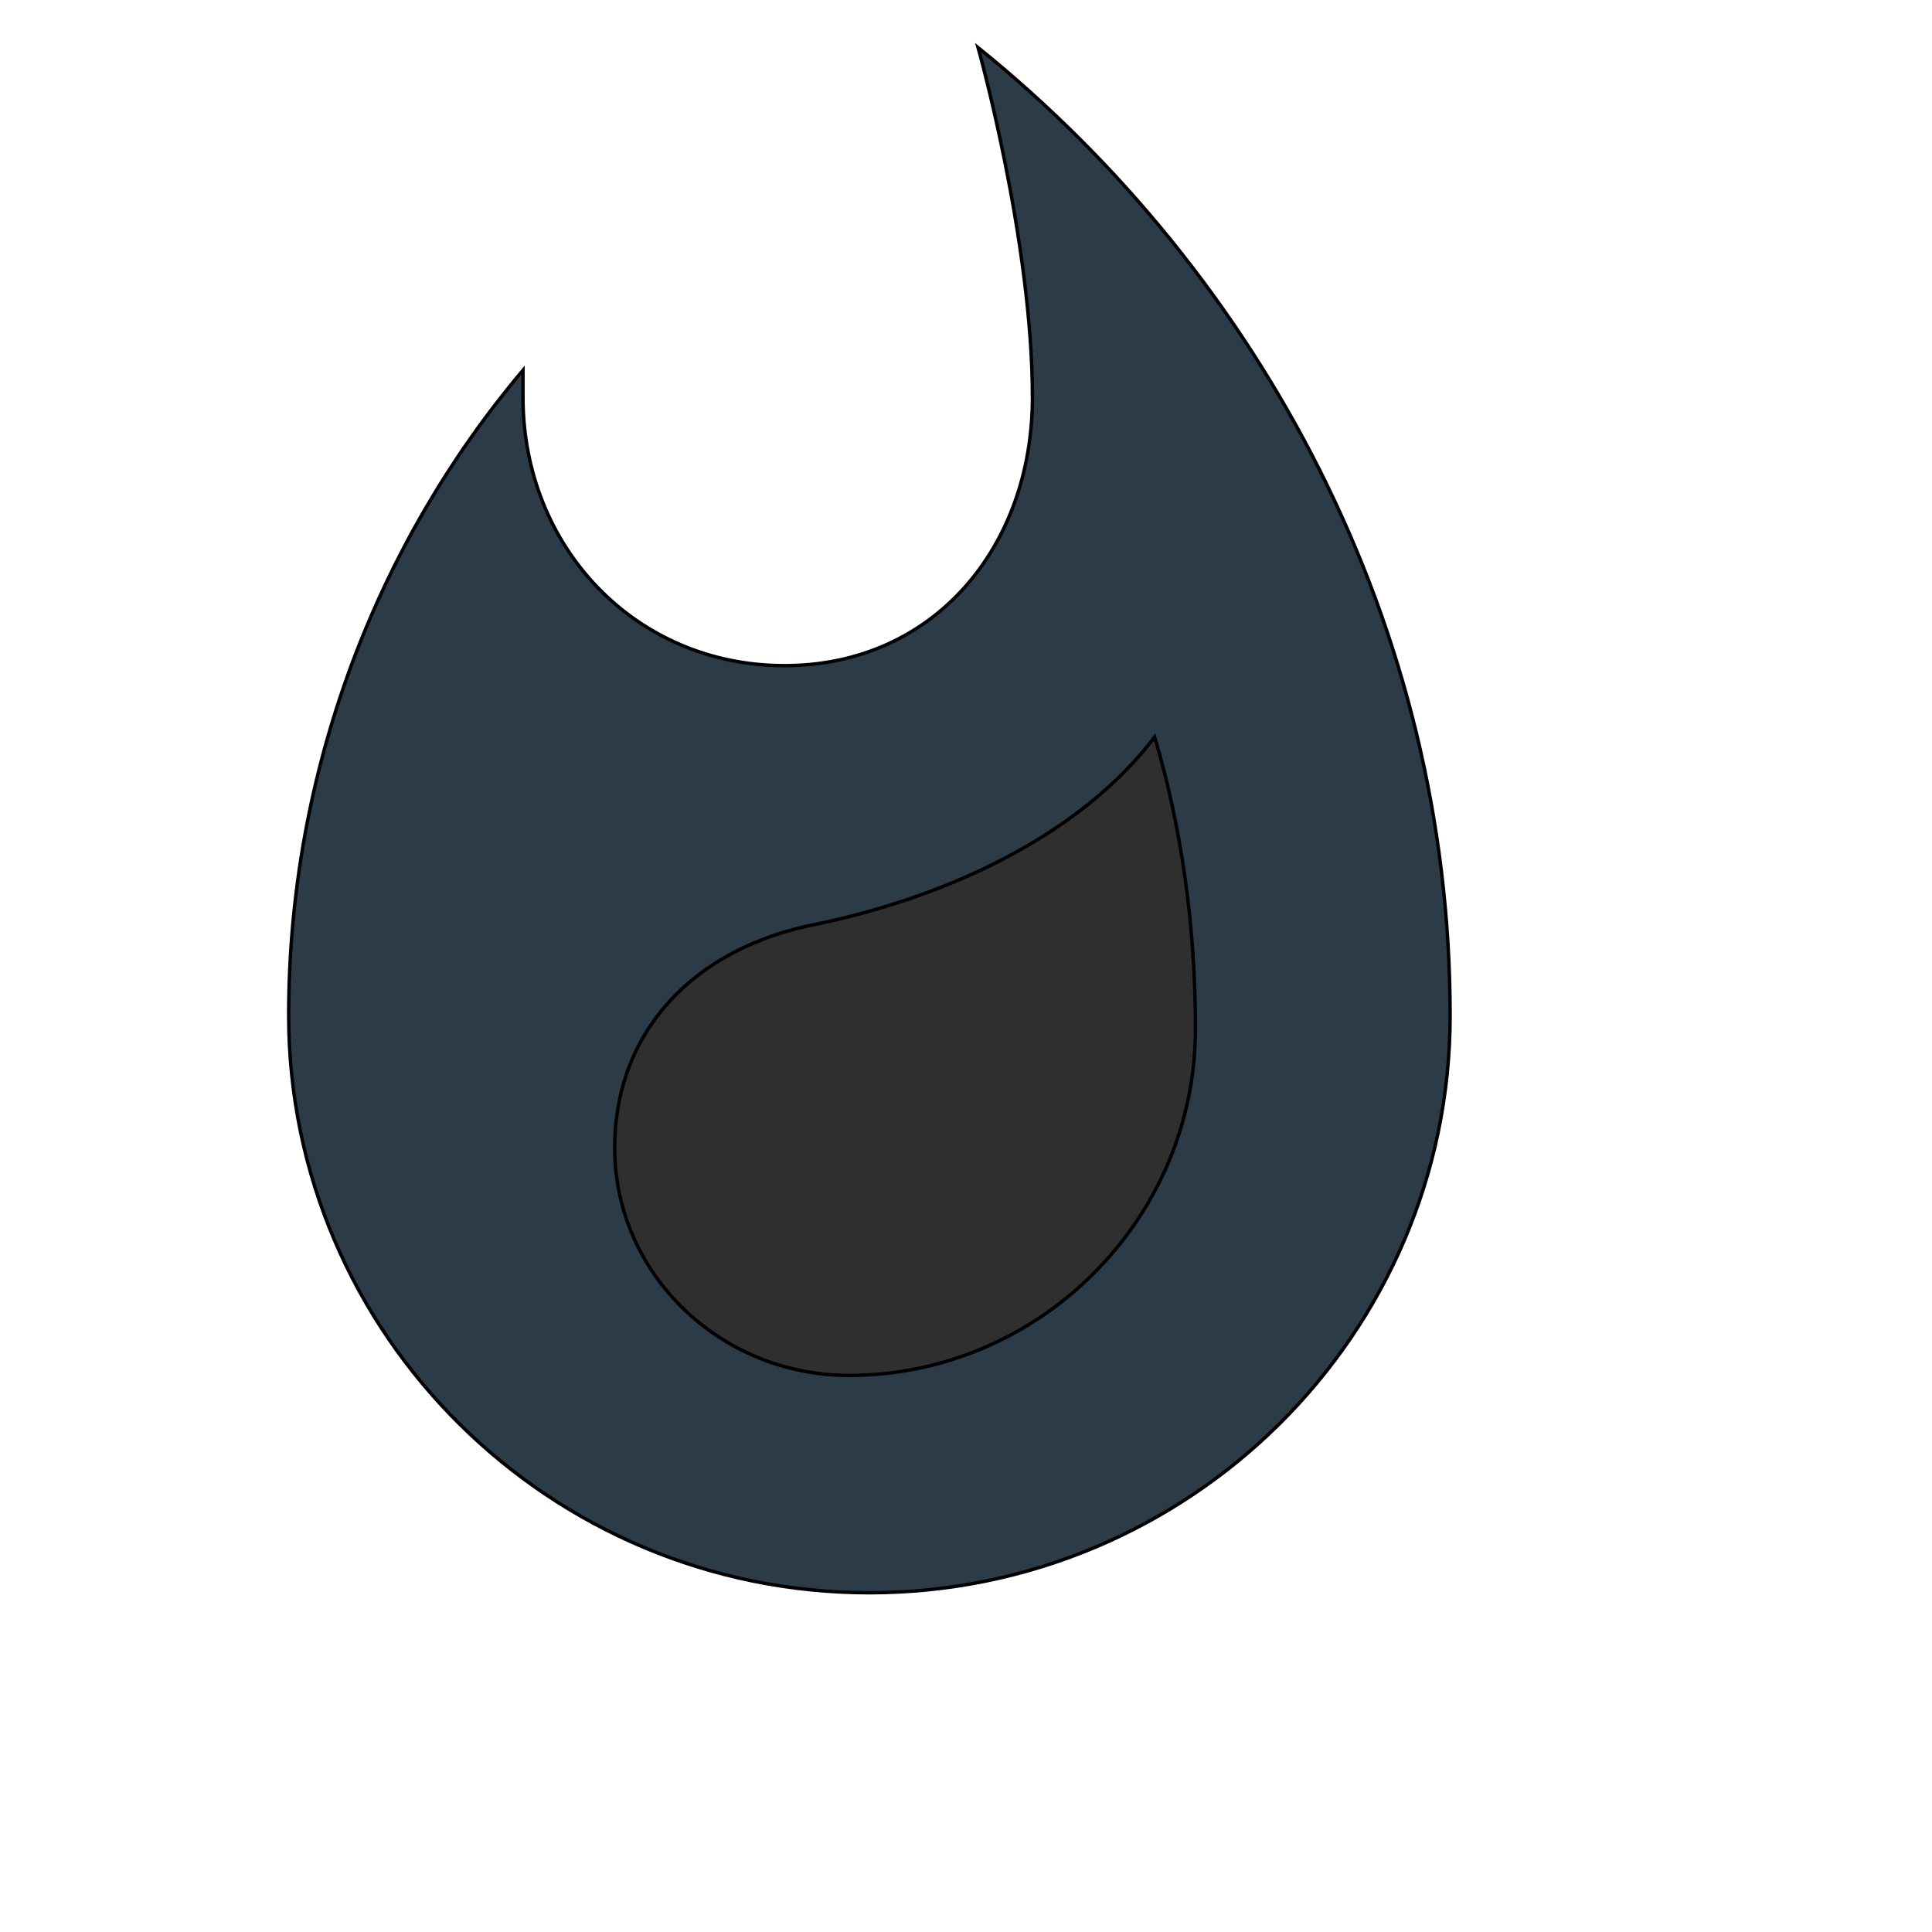 <svg id="th_wav_whatshot" width="100%" height="100%" xmlns="http://www.w3.org/2000/svg" version="1.1" xmlns:xlink="http://www.w3.org/1999/xlink" xmlns:svgjs="http://svgjs.com/svgjs" preserveAspectRatio="xMidYMin slice" data-uid="wav_whatshot" data-keyword="wav_whatshot" viewBox="0 0 512 512" transform="matrix(0.9,0,0,0.9,0,0)" data-colors="[&quot;#ed6c30&quot;,&quot;#2b3b47&quot;,&quot;#2f2f2f&quot;]"><defs id="SvgjsDefs20995" fill="#ed6c30"></defs><path id="th_wav_whatshot_0" d="M288 14C288 14 304 71 304 117C304 161 275 196 231 196C187 196 154 161 154 117L154 109C111 160 85 227 85 299C85 393 162 469 256 469C350 469 427 393 427 299C427 184 371 81 288 14Z " fill-rule="evenodd" fill="#2b3b47" stroke-width="1" stroke="#000000"></path><path id="th_wav_whatshot_1" d="M250 405C212 405 181 375 181 338C181 304 204 279 241 272C279 264 318 246 340 217C348 244 352 273 352 303C352 359 306 405 250 405Z " fill-rule="evenodd" fill="#2f2f2f" stroke-width="1" stroke="#000000"></path></svg>